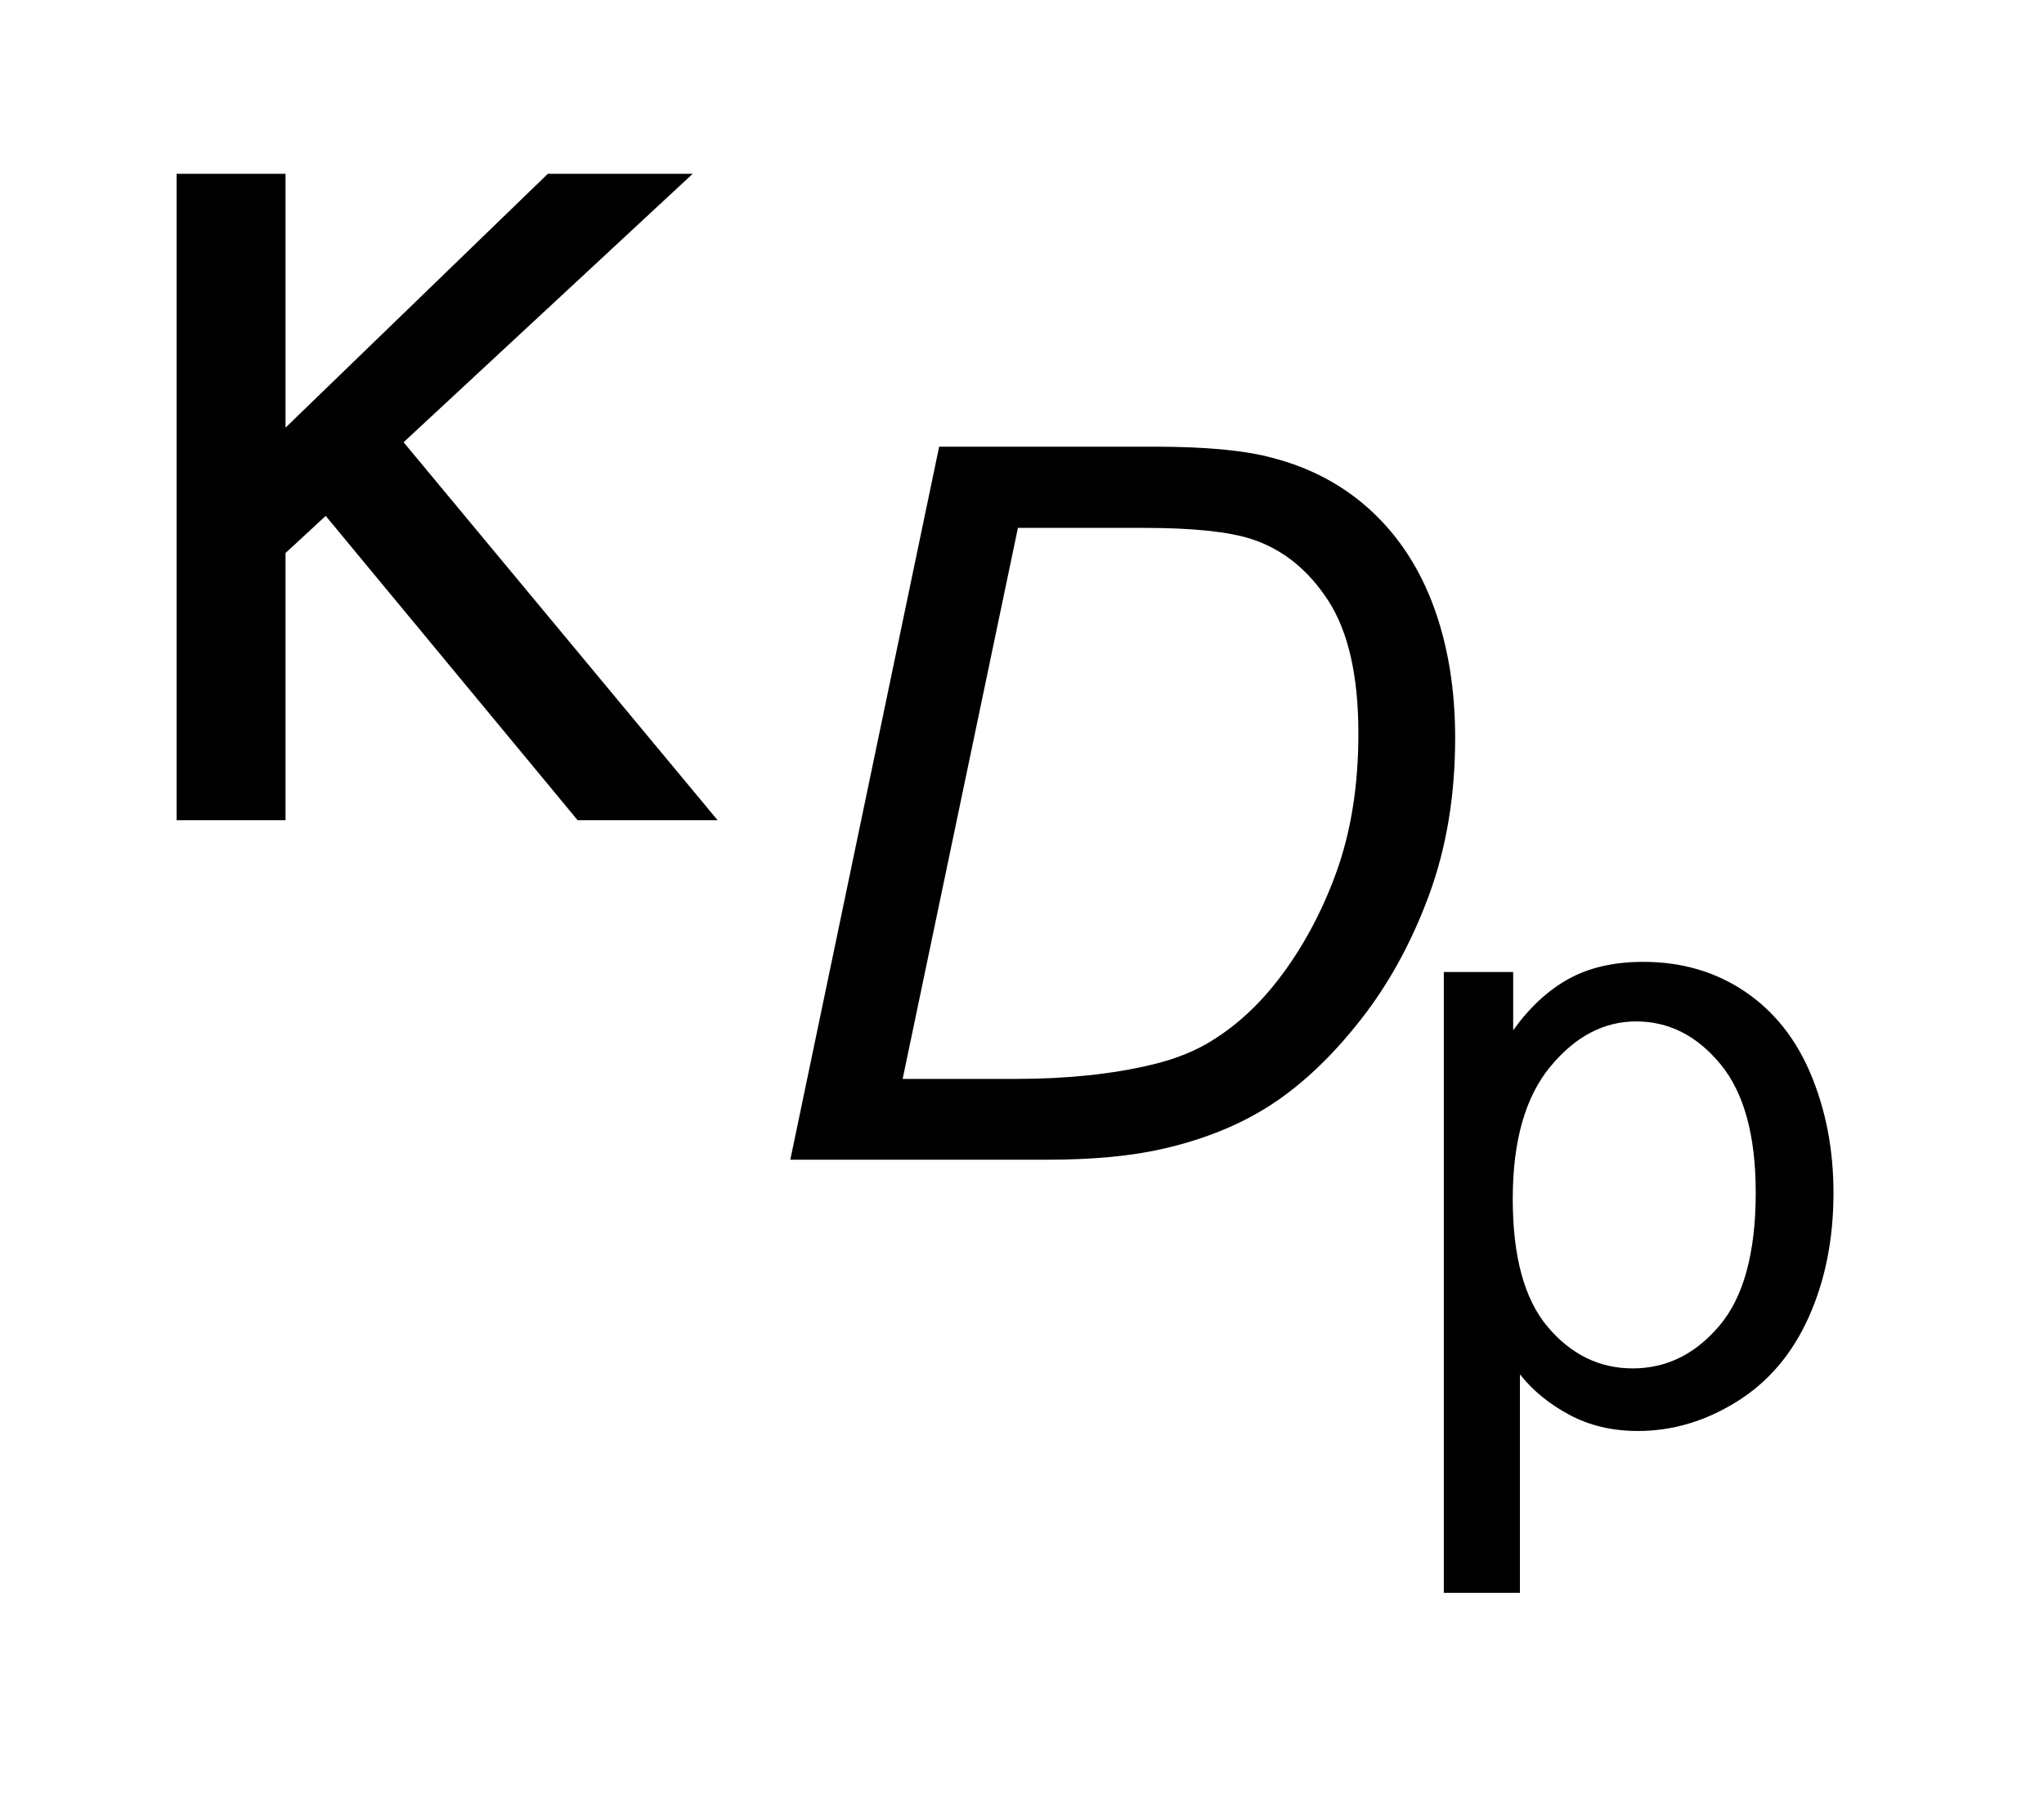 <?xml version="1.0" encoding="UTF-8"?>
<!DOCTYPE svg PUBLIC '-//W3C//DTD SVG 1.0//EN'
          'http://www.w3.org/TR/2001/REC-SVG-20010904/DTD/svg10.dtd'>
<svg stroke-dasharray="none" shape-rendering="auto" xmlns="http://www.w3.org/2000/svg" font-family="'Dialog'" text-rendering="auto" width="18" fill-opacity="1" color-interpolation="auto" color-rendering="auto" preserveAspectRatio="xMidYMid meet" font-size="12px" viewBox="0 0 18 16" fill="black" xmlns:xlink="http://www.w3.org/1999/xlink" stroke="black" image-rendering="auto" stroke-miterlimit="10" stroke-linecap="square" stroke-linejoin="miter" font-style="normal" stroke-width="1" height="16" stroke-dashoffset="0" font-weight="normal" stroke-opacity="1"
><!--Generated by the Batik Graphics2D SVG Generator--><defs id="genericDefs"
  /><g
  ><defs id="defs1"
    ><clipPath clipPathUnits="userSpaceOnUse" id="clipPath1"
      ><path d="M1.024 3.377 L12.378 3.377 L12.378 13.395 L1.024 13.395 L1.024 3.377 Z"
      /></clipPath
      ><clipPath clipPathUnits="userSpaceOnUse" id="clipPath2"
      ><path d="M32.707 107.895 L32.707 427.949 L395.464 427.949 L395.464 107.895 Z"
      /></clipPath
    ></defs
    ><g transform="scale(1.576,1.576) translate(-1.024,-3.377) matrix(0.031,0,0,0.031,0,0)"
    ><path d="M293.281 396 L293.281 284.109 L305.781 284.109 L305.781 294.609 Q310.188 288.453 315.75 285.367 Q321.312 282.281 329.234 282.281 Q339.594 282.281 347.516 287.609 Q355.438 292.938 359.477 302.648 Q363.516 312.359 363.516 323.938 Q363.516 336.359 359.062 346.297 Q354.609 356.234 346.109 361.531 Q337.609 366.828 328.25 366.828 Q321.391 366.828 315.945 363.93 Q310.5 361.031 307 356.625 L307 396 L293.281 396 ZM305.703 325.016 Q305.703 340.625 312.023 348.086 Q318.344 355.547 327.328 355.547 Q336.469 355.547 342.984 347.82 Q349.5 340.094 349.5 323.859 Q349.5 308.406 343.141 300.711 Q336.781 293.016 327.938 293.016 Q319.188 293.016 312.445 301.203 Q305.703 309.391 305.703 325.016 Z" stroke="none" clip-path="url(#clipPath2)"
    /></g
    ><g transform="matrix(0.049,0,0,0.049,-1.613,-5.322)"
    ><path d="M64.656 139.844 L84.234 139.844 L84.234 185.453 L131.375 139.844 L157.406 139.844 L105.453 188.078 L161.891 256 L136.734 256 L91.453 201.312 L84.234 207.984 L84.234 256 L64.656 256 L64.656 139.844 Z" stroke="none" clip-path="url(#clipPath2)"
    /></g
    ><g transform="matrix(0.049,0,0,0.049,-1.613,-5.322)"
    ><path d="M174.953 317 L201.703 188.875 L240.328 188.875 Q254.234 188.875 261.562 190.875 Q272.062 193.594 279.492 200.539 Q286.922 207.484 290.68 217.883 Q294.438 228.281 294.438 241.219 Q294.438 256.688 289.758 269.406 Q285.078 282.125 277.516 291.781 Q269.953 301.438 261.695 306.906 Q253.438 312.375 242.172 314.984 Q233.594 317 221.109 317 L174.953 317 ZM195.141 302.484 L215.422 302.484 Q229.141 302.484 239.812 299.953 Q246.453 298.391 251.172 295.328 Q257.375 291.391 262.438 284.922 Q269.094 276.359 273.07 265.391 Q277.047 254.422 277.047 240.438 Q277.047 224.875 271.625 216.531 Q266.203 208.188 257.812 205.469 Q251.609 203.469 238.5 203.469 L215.859 203.469 L195.141 302.484 Z" stroke="none" clip-path="url(#clipPath2)"
    /></g
  ></g
></svg
>
